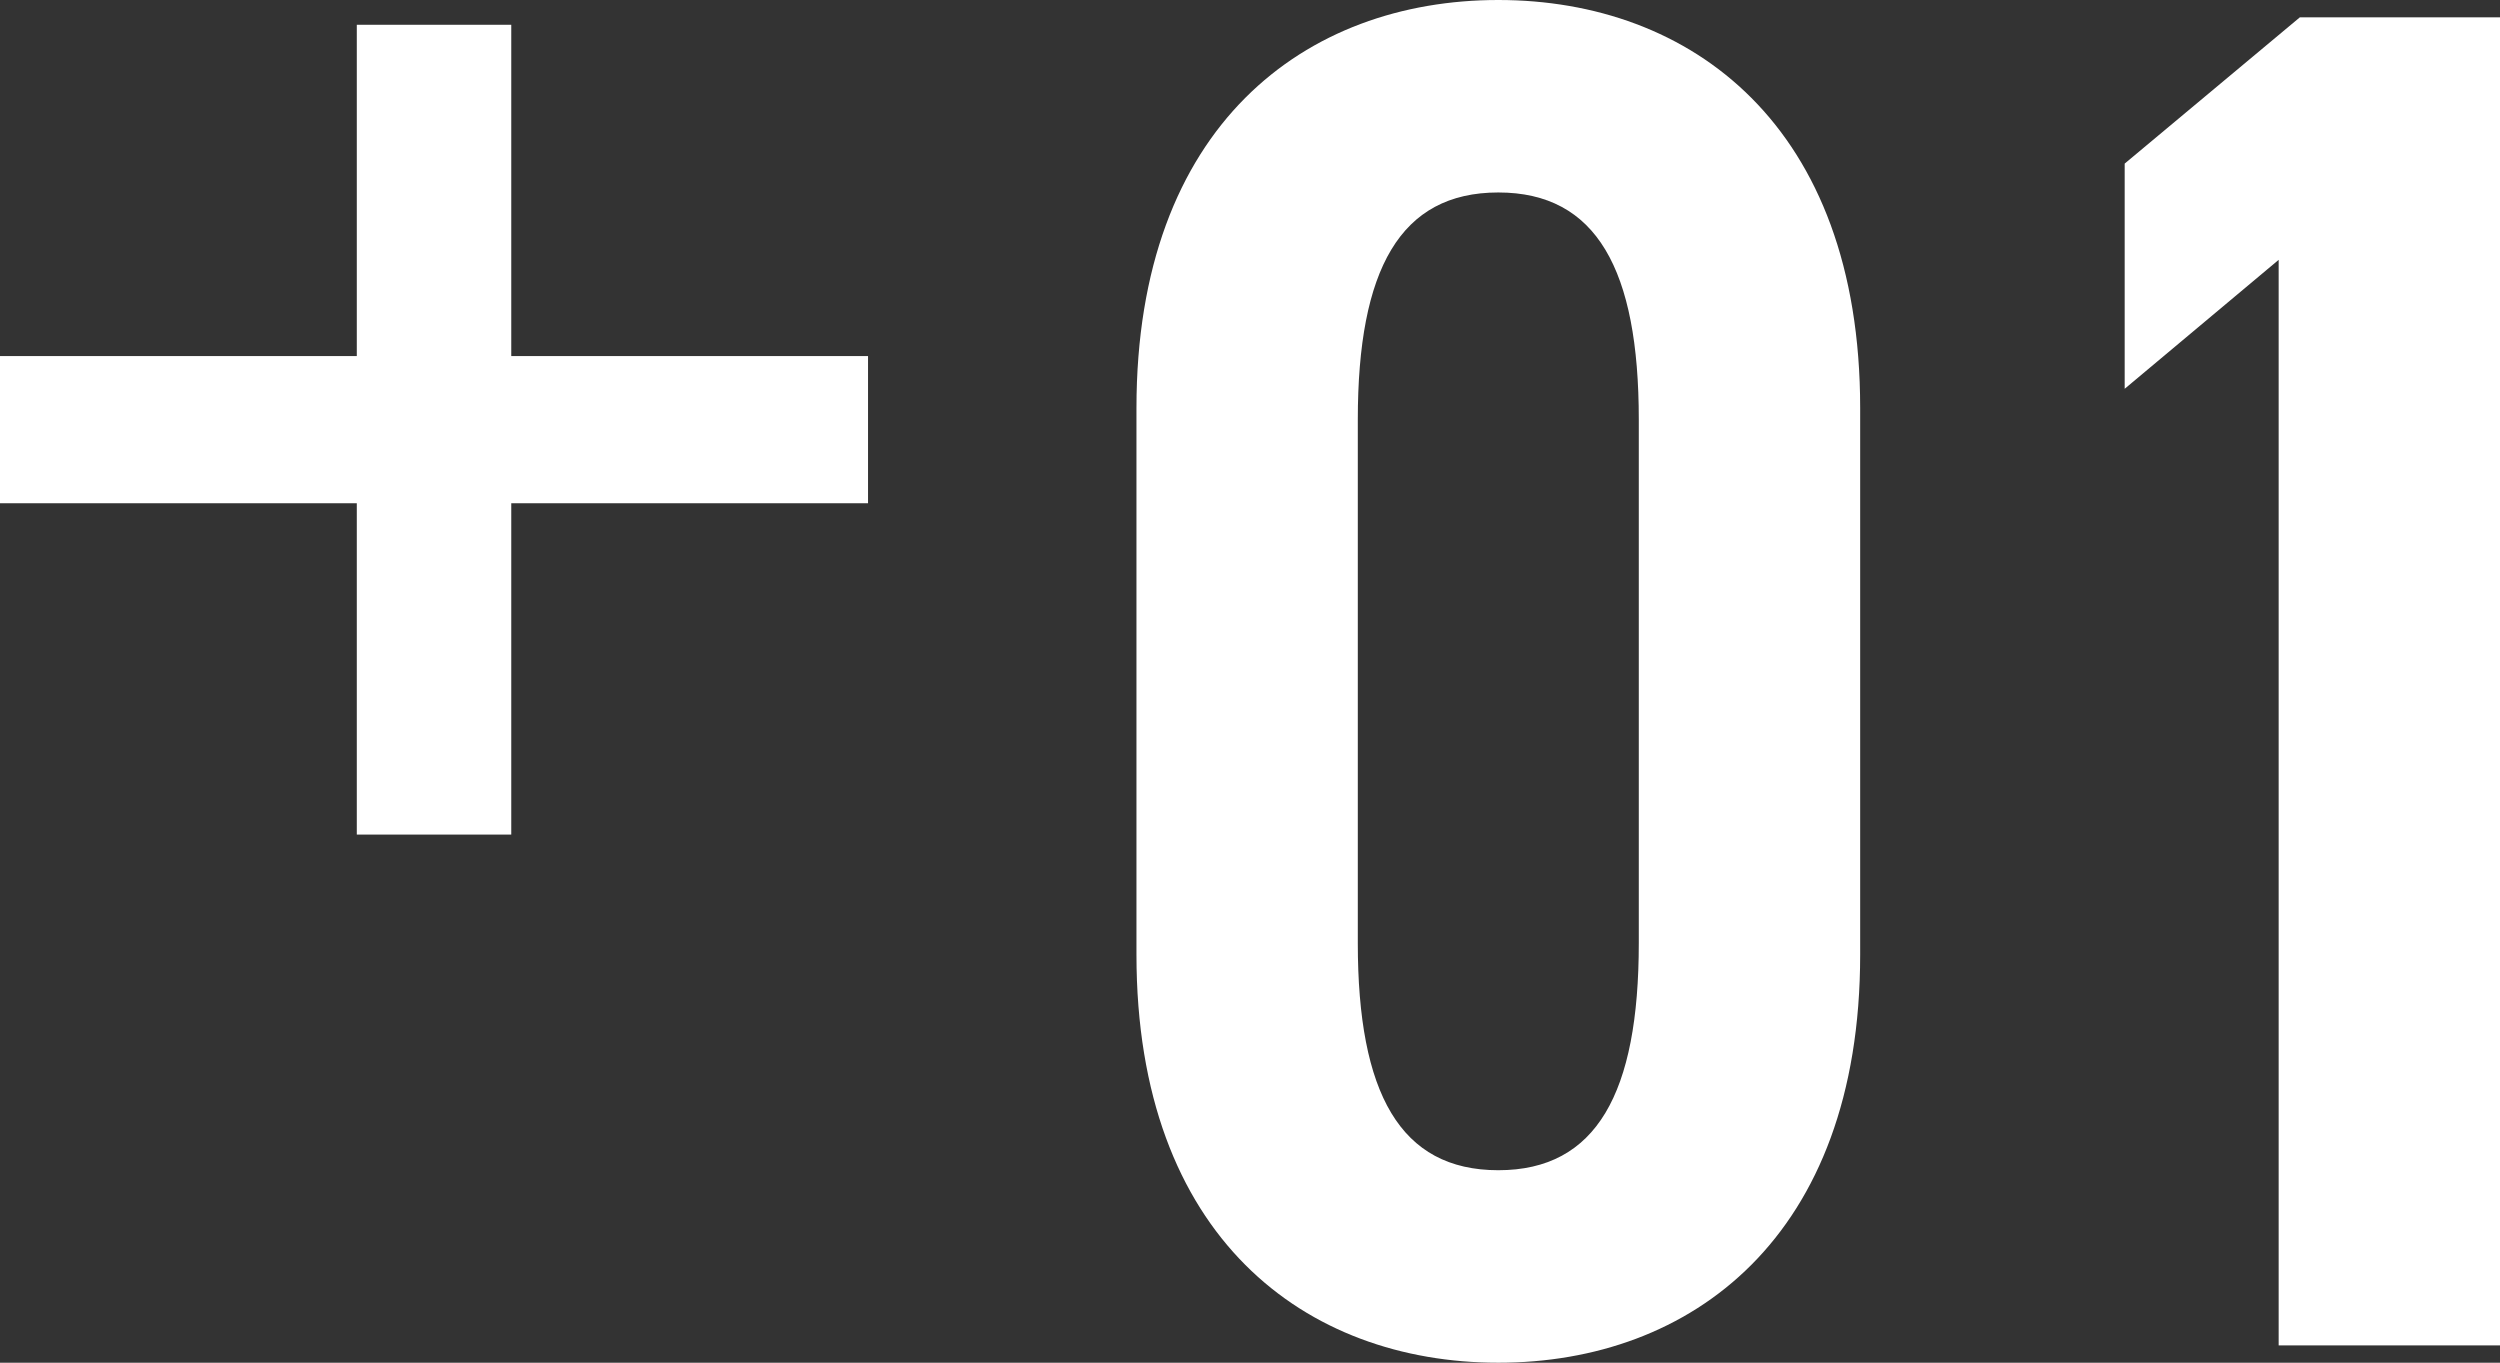 <?xml version="1.0" encoding="UTF-8"?>
<svg xmlns="http://www.w3.org/2000/svg" width="82.35" height="44.888" version="1.1" viewBox="0 0 82.35 44.888">
  <rect x="0" y="0" width="82.35" height="44.888" fill="#333333" stroke="none"/>
  <!-- Generator: Adobe Illustrator 28.7.1, SVG Export Plug-In . SVG Version: 1.2.0 Build 142)  -->
  <g>
    <g id="_レイヤー_1" data-name="レイヤー_1">
      <g>
        <g>
          <path d="M49.354,44.888c-6.34,0-11.919-4.121-11.919-13.441V13.441c0-9.32,5.579-13.441,11.919-13.441s11.92,4.121,11.92,13.441v18.006c0,9.32-5.58,13.441-11.92,13.441ZM44.726,31.066c0,4.945,1.395,7.481,4.628,7.481s4.628-2.536,4.628-7.481V13.821c0-4.945-1.395-7.481-4.628-7.481s-4.628,2.536-4.628,7.481v17.245Z" fill="#fff"/>
          <path d="M82.35,44.317h-7.291V8.559l-5.072,4.248v-7.418l5.77-4.818h6.594v43.746Z" fill="#fff"/>
        </g>
        <polygon points="16.841 11.729 16.841 .816 11.753 .816 11.753 11.729 0 11.729 0 16.577 11.753 16.577 11.753 27.491 16.841 27.491 16.841 16.577 28.593 16.577 28.593 11.729 16.841 11.729" fill="#fff"/>
      </g>
    </g>
  </g>
</svg>